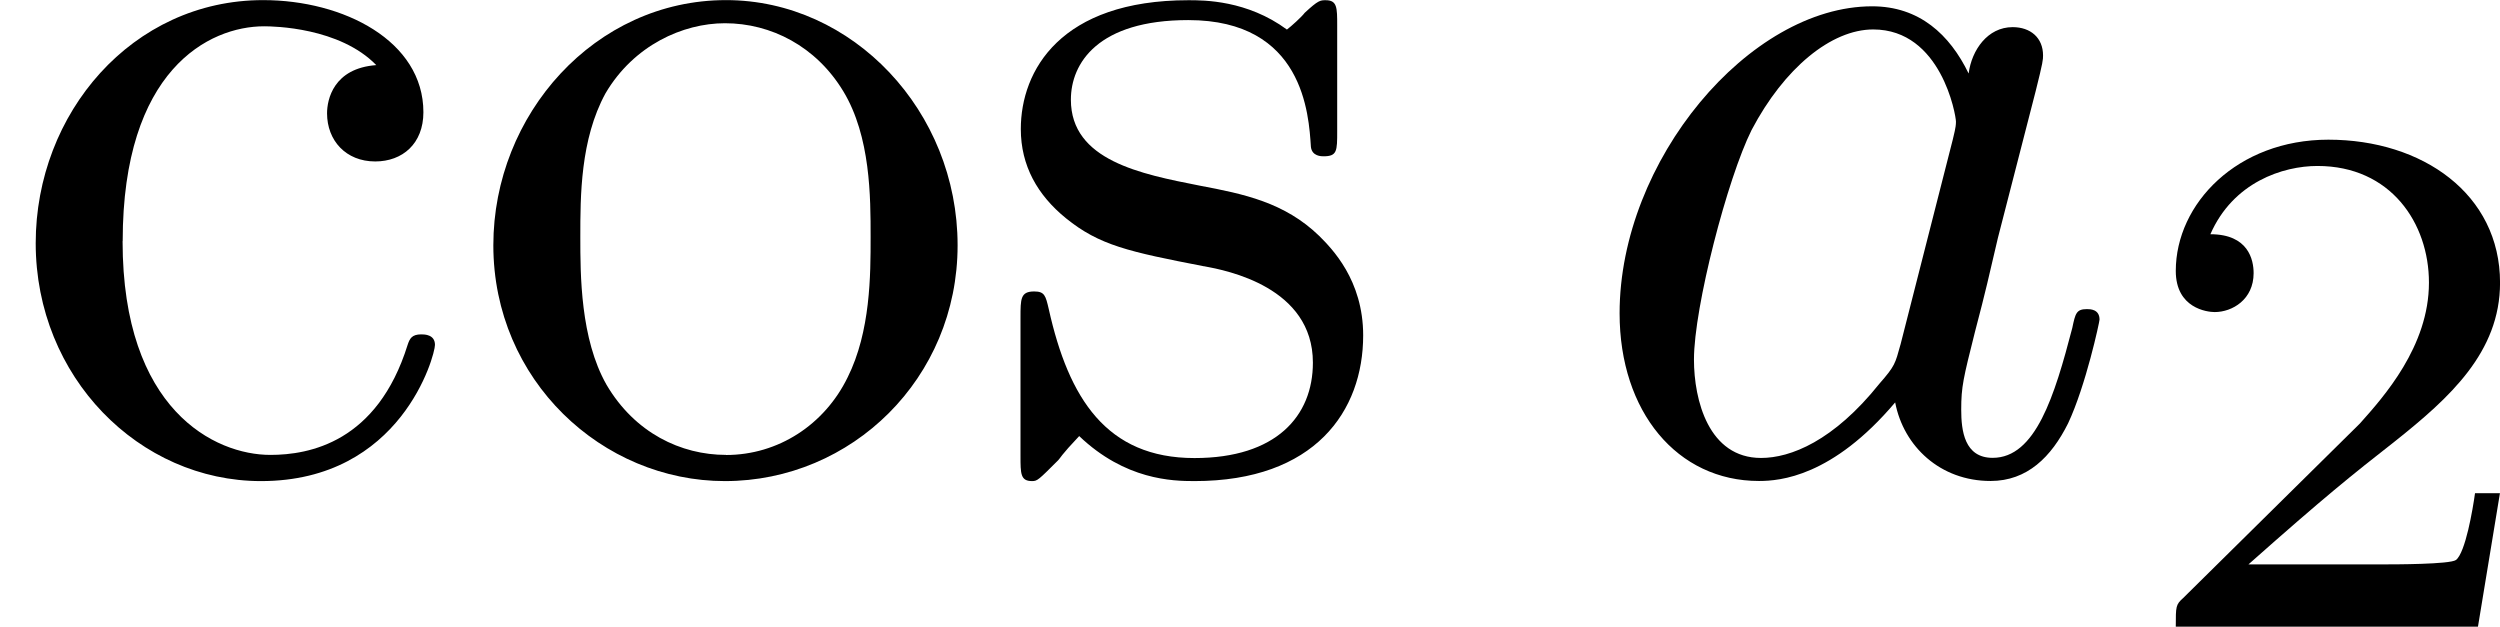 <?xml version='1.0' encoding='UTF-8'?>
<!-- This file was generated by dvisvgm 1.15.1 -->
<svg height='7.475pt' version='1.1' viewBox='61.768 58.301 23.768 5.958' width='29.821pt' xmlns='http://www.w3.org/2000/svg' xmlns:xlink='http://www.w3.org/1999/xlink'>
<defs>
<path d='m3.716 -3.766c-0.179 -0.369 -0.468 -0.638 -0.917 -0.638c-1.166 0 -2.401 1.465 -2.401 2.919c0 0.936 0.548 1.594 1.325 1.594c0.199 0 0.697 -0.04 1.295 -0.747c0.08 0.418 0.428 0.747 0.907 0.747c0.349 0 0.578 -0.229 0.737 -0.548c0.169 -0.359 0.299 -0.966 0.299 -0.986c0 -0.1 -0.09 -0.1 -0.12 -0.1c-0.1 0 -0.11 0.04 -0.139 0.179c-0.169 0.648 -0.349 1.235 -0.757 1.235c-0.269 0 -0.299 -0.259 -0.299 -0.458c0 -0.219 0.02 -0.299 0.13 -0.737c0.11 -0.418 0.13 -0.518 0.219 -0.897l0.359 -1.395c0.07 -0.279 0.07 -0.299 0.07 -0.339c0 -0.169 -0.12 -0.269 -0.289 -0.269c-0.239 0 -0.389 0.219 -0.418 0.438zm-0.648 2.58c-0.05 0.179 -0.05 0.199 -0.199 0.369c-0.438 0.548 -0.847 0.707 -1.126 0.707c-0.498 0 -0.638 -0.548 -0.638 -0.936c0 -0.498 0.319 -1.724 0.548 -2.182c0.309 -0.588 0.757 -0.956 1.156 -0.956c0.648 0 0.787 0.817 0.787 0.877s-0.02 0.12 -0.03 0.169l-0.498 1.953z' id='g0-97'/>
<path d='m3.522 -1.269h-0.237c-0.021 0.153 -0.091 0.565 -0.181 0.635c-0.056 0.042 -0.593 0.042 -0.69 0.042h-1.283c0.732 -0.649 0.976 -0.844 1.395 -1.172c0.516 -0.411 0.997 -0.844 0.997 -1.506c0 -0.844 -0.739 -1.36 -1.632 -1.36c-0.865 0 -1.451 0.607 -1.451 1.248c0 0.356 0.3 0.391 0.37 0.391c0.167 0 0.37 -0.119 0.37 -0.37c0 -0.126 -0.049 -0.37 -0.411 -0.37c0.216 -0.495 0.69 -0.649 1.018 -0.649c0.697 0 1.06 0.544 1.06 1.109c0 0.607 -0.432 1.088 -0.656 1.339l-1.681 1.66c-0.07 0.063 -0.07 0.077 -0.07 0.272h2.873l0.209 -1.269z' id='g2-50'/>
<path d='m1.166 -2.172c0 -1.624 0.817 -2.042 1.345 -2.042c0.09 0 0.717 0.01 1.066 0.369c-0.408 0.03 -0.468 0.329 -0.468 0.458c0 0.259 0.179 0.458 0.458 0.458c0.259 0 0.458 -0.169 0.458 -0.468c0 -0.677 -0.757 -1.066 -1.524 -1.066c-1.245 0 -2.162 1.076 -2.162 2.311c0 1.275 0.986 2.262 2.142 2.262c1.335 0 1.654 -1.196 1.654 -1.295s-0.1 -0.1 -0.13 -0.1c-0.09 0 -0.11 0.04 -0.13 0.1c-0.289 0.927 -0.936 1.046 -1.305 1.046c-0.528 0 -1.405 -0.428 -1.405 -2.032z' id='g1-99'/>
<path d='m4.692 -2.132c0 -1.275 -0.996 -2.331 -2.202 -2.331c-1.245 0 -2.212 1.086 -2.212 2.331c0 1.285 1.036 2.242 2.202 2.242c1.205 0 2.212 -0.976 2.212 -2.242zm-2.202 1.993c-0.428 0 -0.867 -0.209 -1.136 -0.667c-0.249 -0.438 -0.249 -1.046 -0.249 -1.405c0 -0.389 0 -0.927 0.239 -1.365c0.269 -0.458 0.737 -0.667 1.136 -0.667c0.438 0 0.867 0.219 1.126 0.648s0.259 1.006 0.259 1.385c0 0.359 0 0.897 -0.219 1.335c-0.219 0.448 -0.658 0.737 -1.156 0.737z' id='g1-111'/>
<path d='m2.072 -1.933c0.219 0.04 1.036 0.199 1.036 0.917c0 0.508 -0.349 0.907 -1.126 0.907c-0.837 0 -1.196 -0.568 -1.385 -1.415c-0.03 -0.13 -0.04 -0.169 -0.139 -0.169c-0.13 0 -0.13 0.07 -0.13 0.249v1.315c0 0.169 0 0.239 0.11 0.239c0.05 0 0.06 -0.01 0.249 -0.199c0.02 -0.02 0.02 -0.04 0.199 -0.229c0.438 0.418 0.887 0.428 1.096 0.428c1.146 0 1.604 -0.667 1.604 -1.385c0 -0.528 -0.299 -0.827 -0.418 -0.946c-0.329 -0.319 -0.717 -0.399 -1.136 -0.478c-0.558 -0.11 -1.225 -0.239 -1.225 -0.817c0 -0.349 0.259 -0.757 1.116 -0.757c1.096 0 1.146 0.897 1.166 1.205c0.01 0.09 0.1 0.09 0.12 0.09c0.13 0 0.13 -0.05 0.13 -0.239v-1.006c0 -0.169 0 -0.239 -0.11 -0.239c-0.05 0 -0.07 0 -0.199 0.12c-0.03 0.04 -0.13 0.13 -0.169 0.159c-0.379 -0.279 -0.787 -0.279 -0.936 -0.279c-1.215 0 -1.594 0.667 -1.594 1.225c0 0.349 0.159 0.628 0.428 0.847c0.319 0.259 0.598 0.319 1.315 0.458z' id='g1-115'/>
</defs>
<g id='page1'>
<use x='61.768' xlink:href='#g1-99' y='62.765'/>
<use x='66.18' xlink:href='#g1-111' y='62.765'/>
<use x='71.142' xlink:href='#g1-115' y='62.765'/>
<use x='76.768' xlink:href='#g0-97' y='62.765'/>
<use x='82.014' xlink:href='#g2-50' y='64.259'/>
</g>
</svg>
